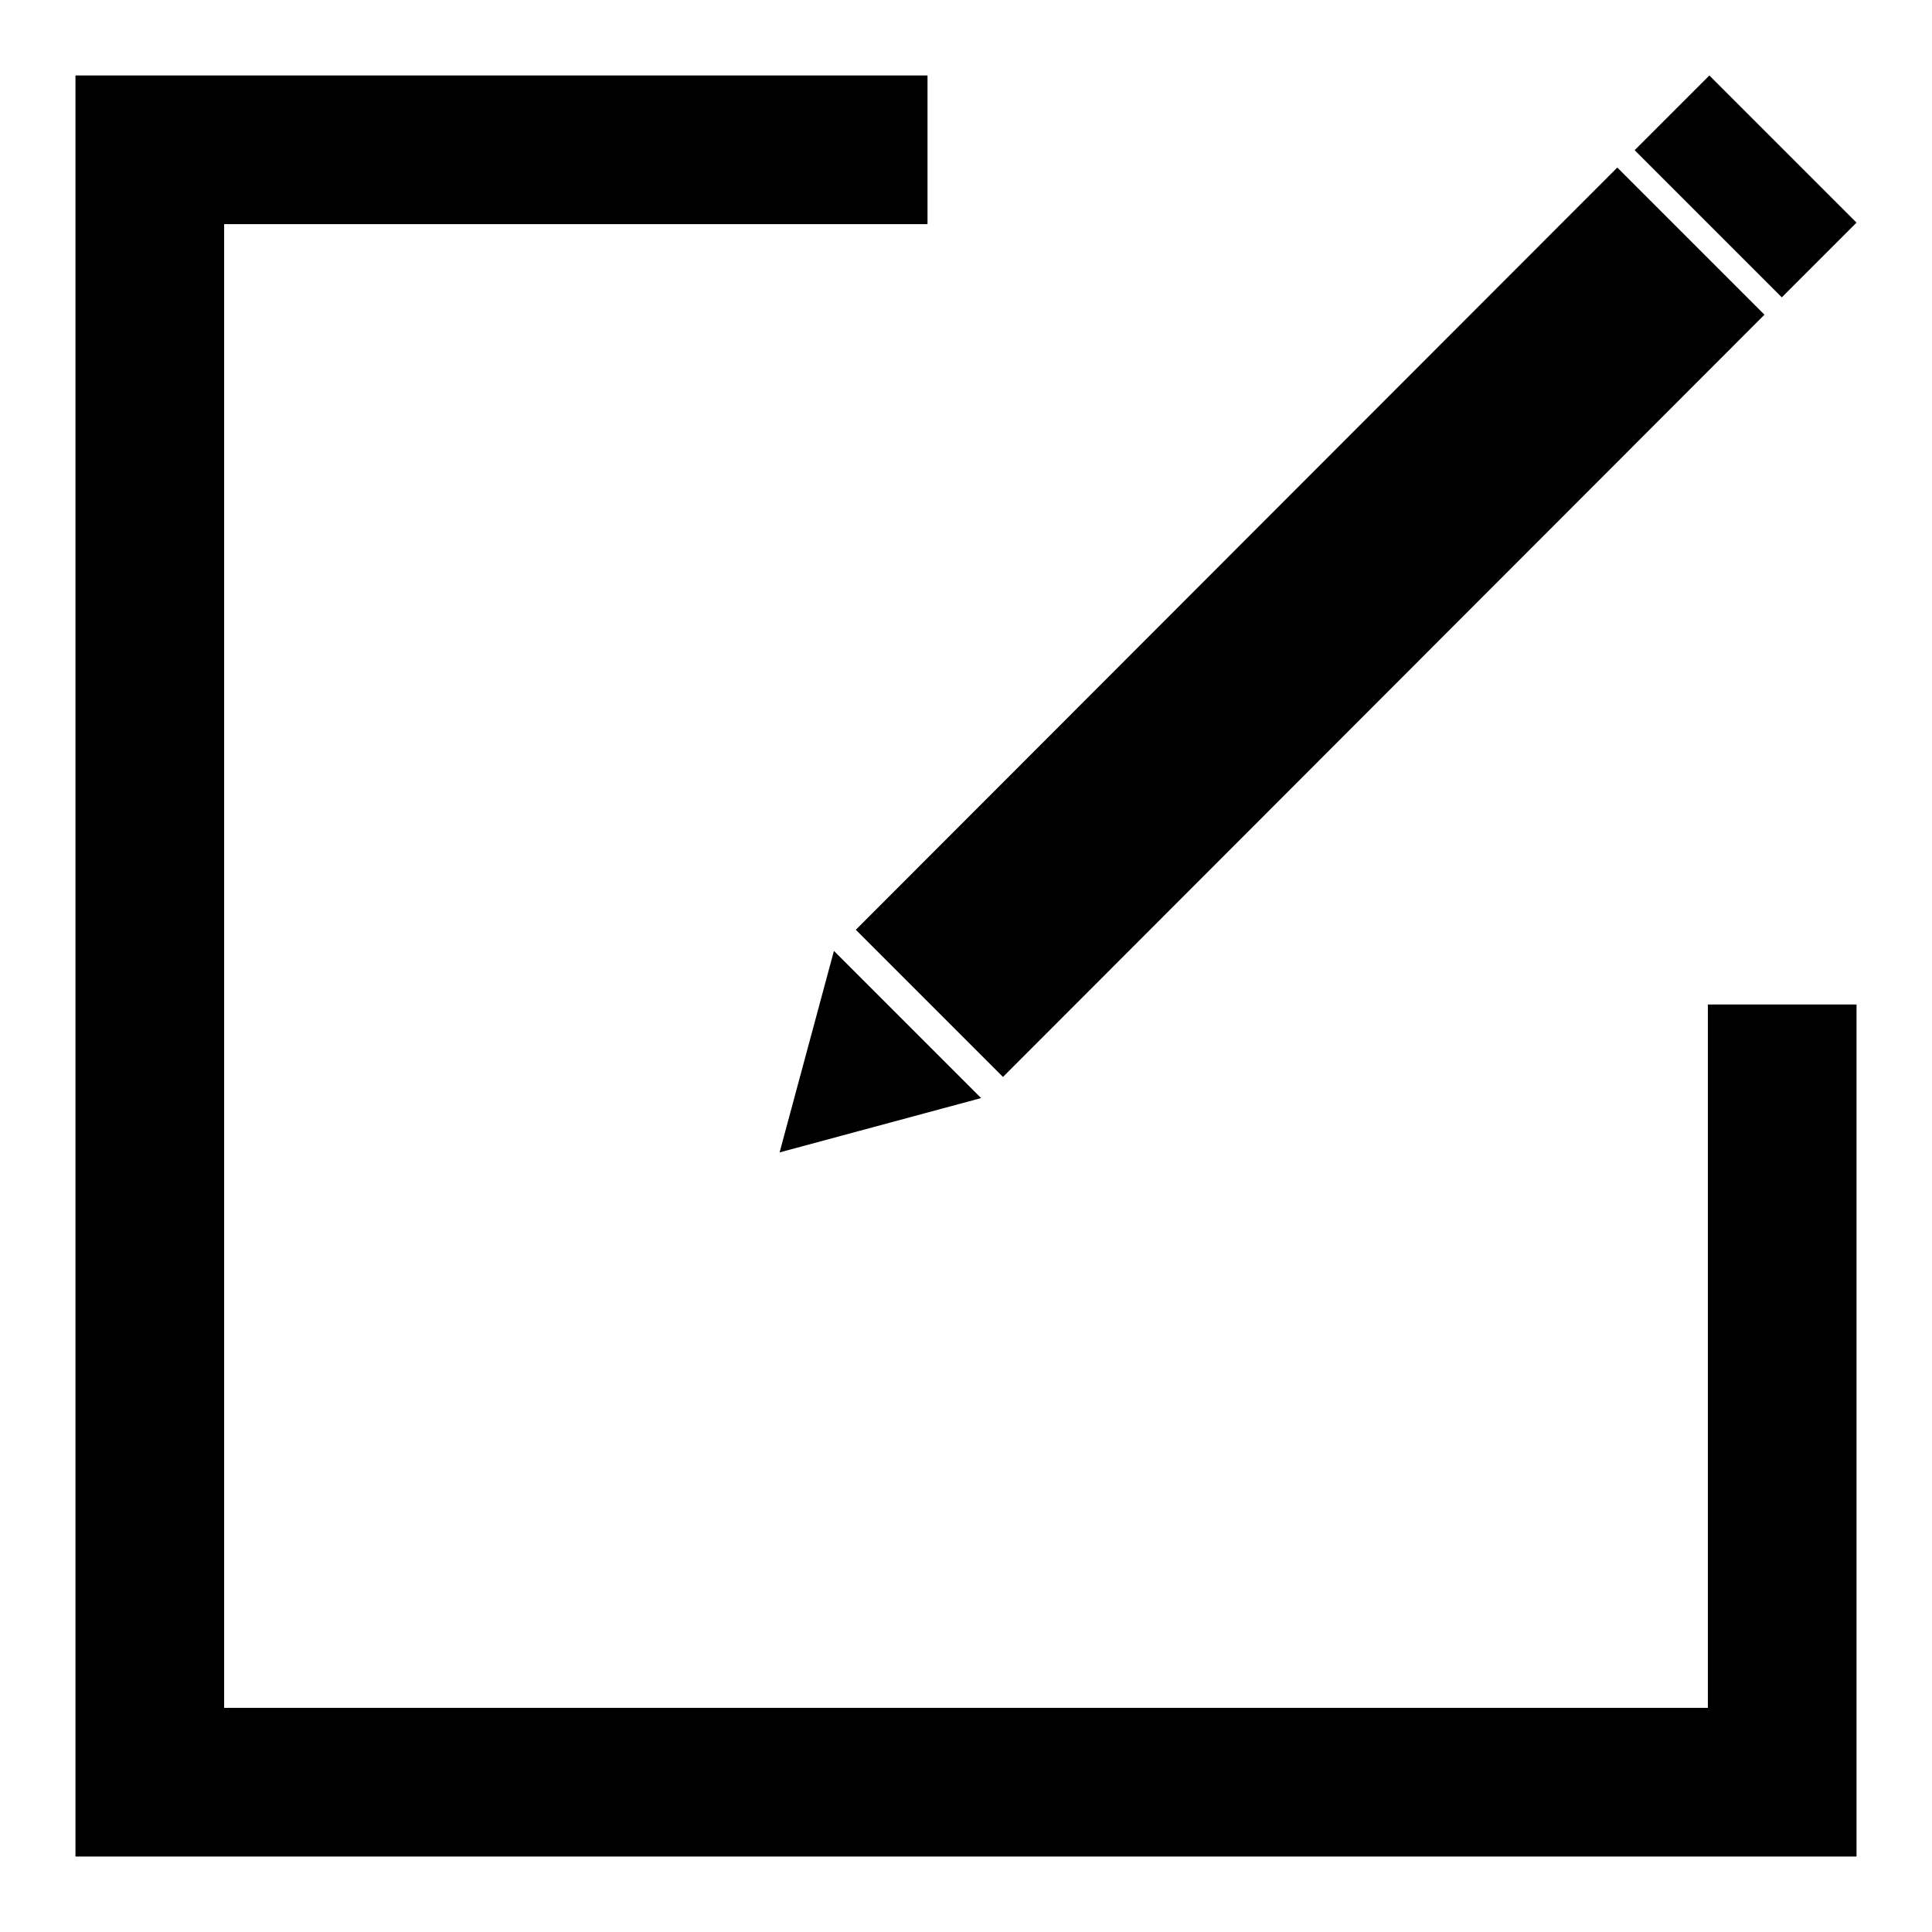 <?xml version="1.0" encoding="utf-8"?>
<!-- Svg Vector Icons : http://www.onlinewebfonts.com/icon -->
<!DOCTYPE svg PUBLIC "-//W3C//DTD SVG 1.1//EN" "http://www.w3.org/Graphics/SVG/1.1/DTD/svg11.dtd">
<svg version="1.1" xmlns="http://www.w3.org/2000/svg" xmlns:xlink="http://www.w3.org/1999/xlink" x="0px" y="0px" viewBox="0 0 256 256" enable-background="new 0 0 256 256" xml:space="preserve">
<g><g><path fill="#000000" d="M226.3,226.3H29.7V29.7h93.2V10H10v236h236V133.1h-19.7V226.3z"/><path fill="#000000" d="M226.5,10L246,29.5l-9.9,9.9l-19.5-19.5L226.5,10z"/><path fill="#000000" d="M214.3,22.2l19.5,19.5l-100.9,101l-19.5-19.5L214.3,22.2z"/><path fill="#000000" d="M110.5,126l-7.2,26.7l26.7-7.2L110.5,126z"/></g></g>
</svg>